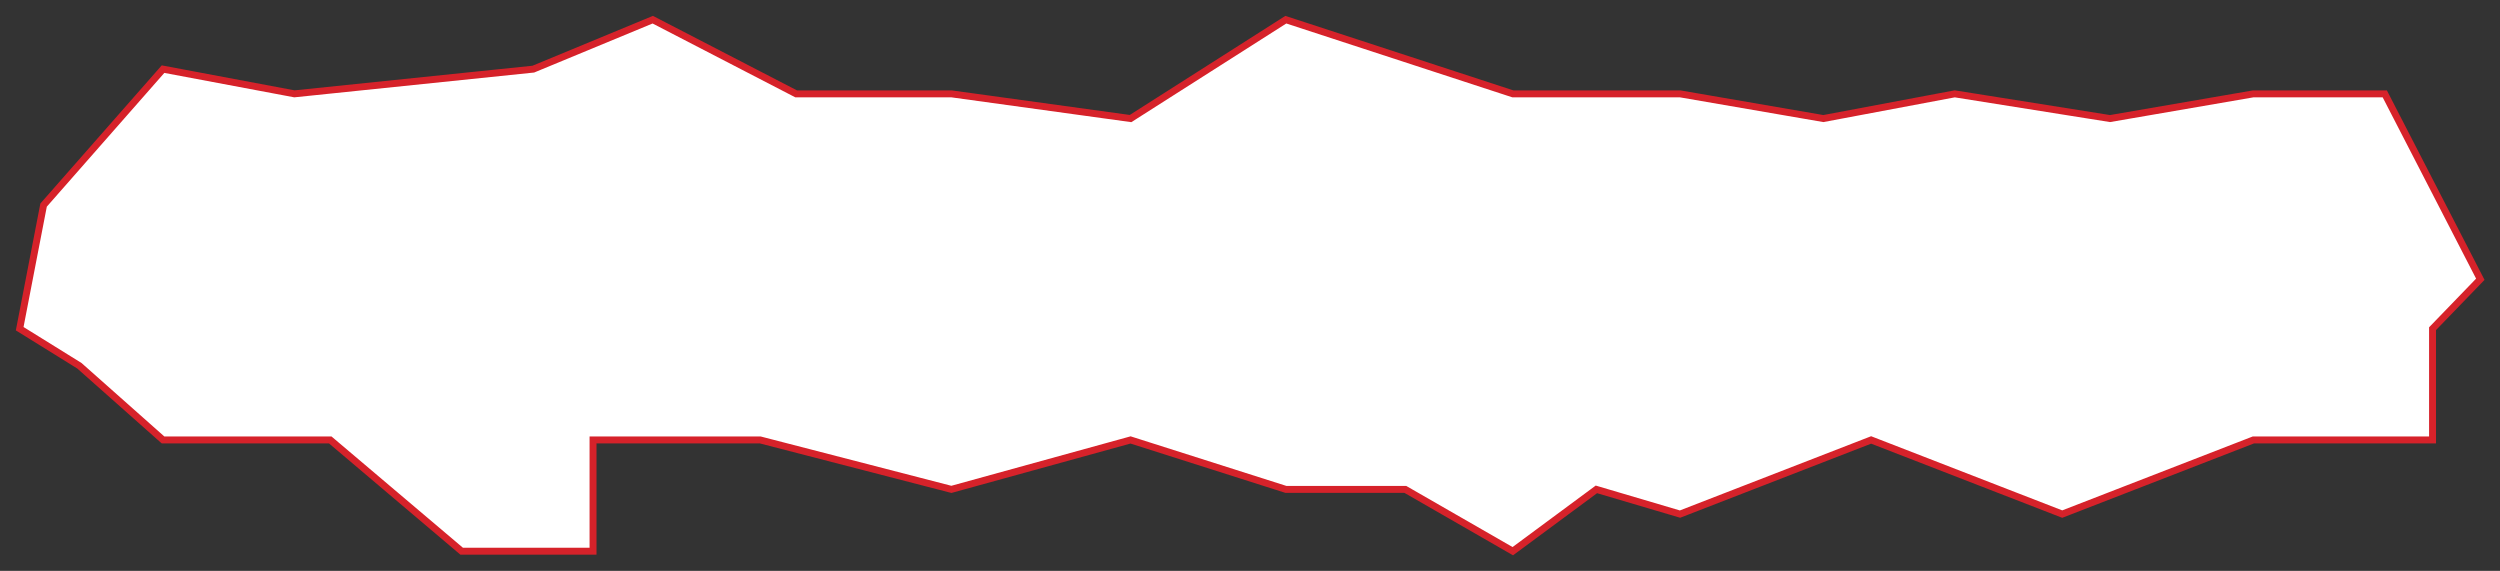 <?xml version="1.0" encoding="UTF-8"?> <svg xmlns="http://www.w3.org/2000/svg" width="127" height="29" viewBox="0 0 127 29" fill="none"><rect x="0" y="0" width="127" height="29" fill="#333333" stroke="none"/><path d="M1 16.698L2.214 10.419L8.282 3.512L14.956 4.767L27.092 3.512L33.16 1L40.442 4.767H48.33L57.432 6.023L65.32 1L76.85 4.767H85.345L92.626 6.023L99.301 4.767L107.189 6.023L114.471 4.767H121.146L126 14.186L123.573 16.698V22.349H114.471L104.762 26.116L95.053 22.349L85.345 26.116L81.097 24.86L76.85 28L71.388 24.86H65.32L57.432 22.349L48.33 24.86L38.621 22.349H30.126V28H23.451L16.777 22.349H8.282L4.034 18.581L1 16.698Z" fill="white" stroke="#D6222A" stroke-width="0.352"></path></svg> 